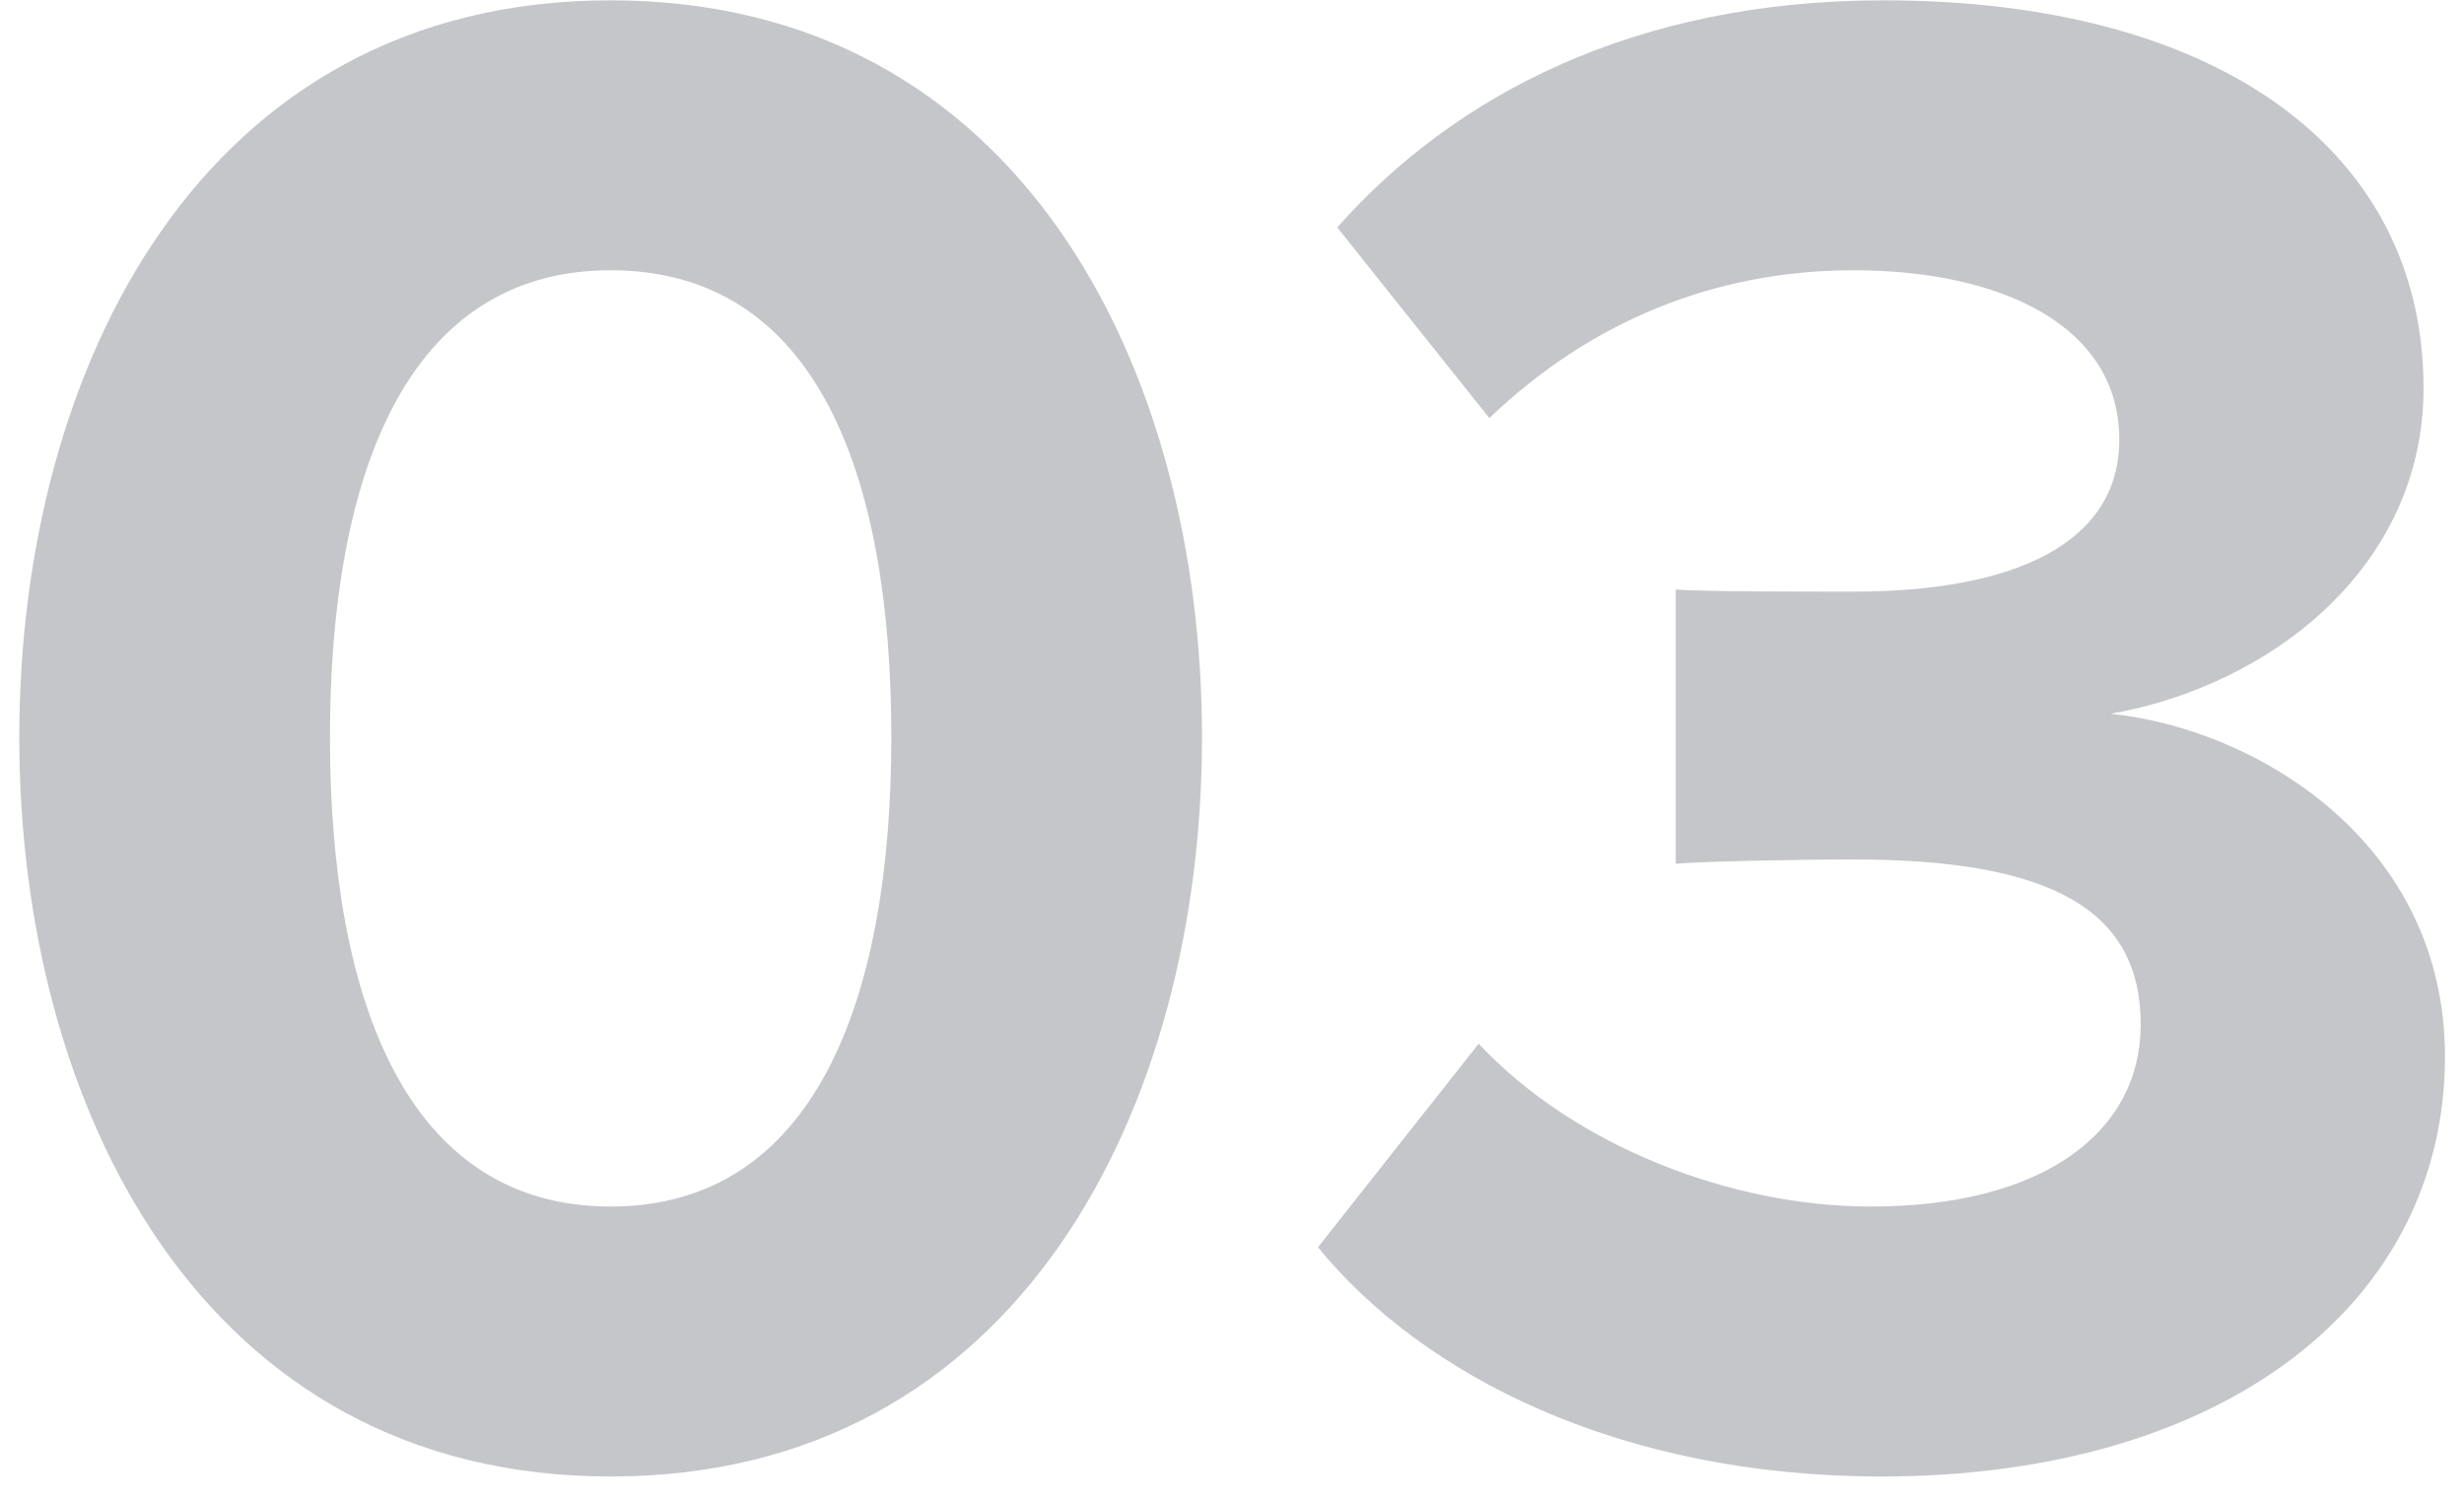 <svg width="69" height="42" viewBox="0 0 69 42" fill="none" xmlns="http://www.w3.org/2000/svg">
<path d="M17.1 41.349C5.64 41.349 0.54 30.969 0.54 20.649C0.54 10.329 5.64 0.009 17.1 0.009C28.56 0.009 33.66 10.329 33.66 20.649C33.66 30.969 28.56 41.349 17.1 41.349ZM17.1 33.789C22.8 33.789 24.96 28.029 24.96 20.649C24.96 13.269 22.86 7.569 17.1 7.569C11.4 7.569 9.24 13.269 9.24 20.649C9.24 28.029 11.4 33.789 17.1 33.789ZM52.687 41.349C45.367 41.349 39.847 38.529 36.907 34.929L41.407 29.229C44.107 32.109 48.487 33.789 52.387 33.789C57.247 33.789 59.947 31.689 59.947 28.689C59.947 25.509 57.487 24.069 51.907 24.069C50.227 24.069 47.527 24.129 46.927 24.189V16.509C47.647 16.569 50.407 16.569 51.907 16.569C56.347 16.569 59.347 15.249 59.347 12.309C59.347 9.129 56.047 7.569 51.907 7.569C48.007 7.569 44.527 9.009 41.707 11.709L37.447 6.369C40.687 2.709 45.727 0.009 52.747 0.009C62.107 0.009 67.867 4.209 67.867 10.869C67.867 15.909 63.547 19.209 59.107 19.989C63.187 20.409 68.467 23.589 68.467 29.589C68.467 36.489 62.287 41.349 52.687 41.349Z" fill="#C4C6CA"/>
</svg>
